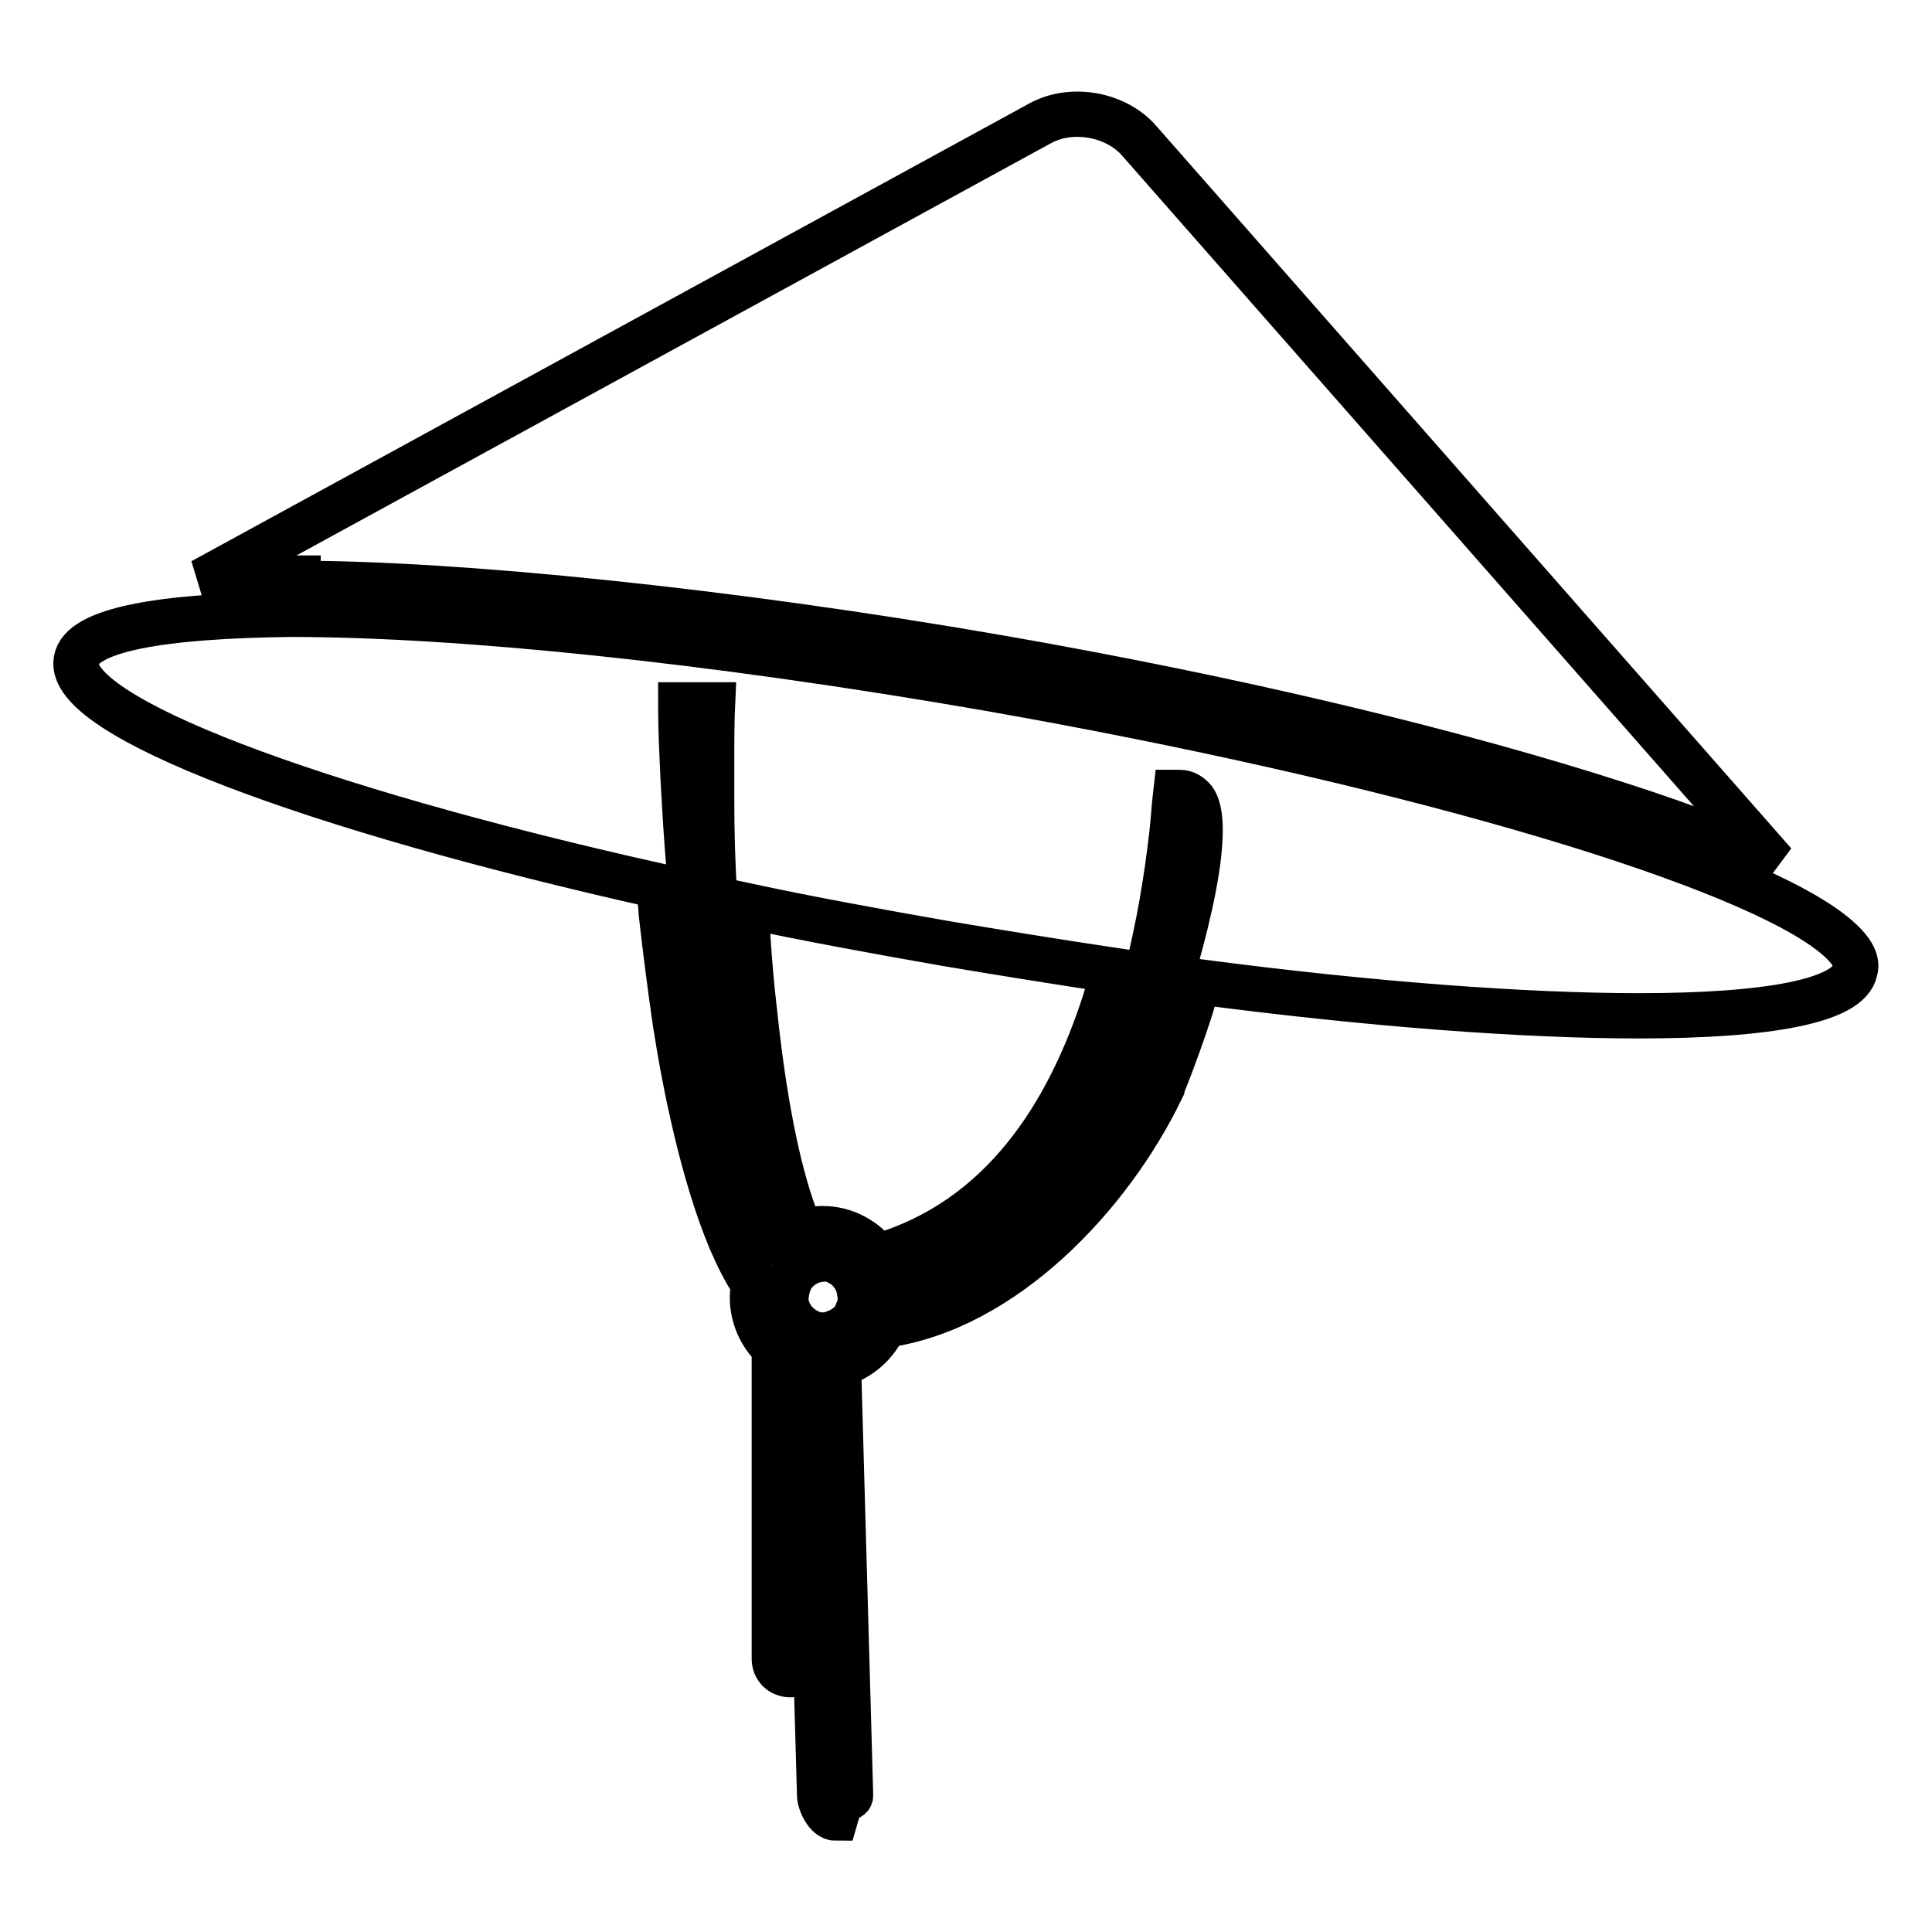 <?xml version="1.0" encoding="utf-8"?>
<!-- Svg Vector Icons : http://www.onlinewebfonts.com/icon -->
<!DOCTYPE svg PUBLIC "-//W3C//DTD SVG 1.1//EN" "http://www.w3.org/Graphics/SVG/1.1/DTD/svg11.dtd">
<svg version="1.1" xmlns="http://www.w3.org/2000/svg" xmlns:xlink="http://www.w3.org/1999/xlink" x="0px" y="0px" viewBox="0 0 256 256" enable-background="new 0 0 256 256" xml:space="preserve">
<g><g><path stroke-width="6" fill-opacity="0" stroke="#000000"  d="M132.1,87.1c31.7,5.5,60.8,12.5,82.7,19.6c8.7,2.8,15.3,5.4,20.3,7.7l-84.2-95.8c-3.1-3.5-8.9-4.5-13-2.3L26.8,77c3.4-0.3,7.2-0.4,11.8-0.4h0.9v0.7C60.6,77.3,96.4,80.9,132.1,87.1z"/><path stroke-width="6" fill-opacity="0" stroke="#000000"  d="M242,123.1c-13.1-9.5-57.5-22.5-111.1-31.9c-36.8-6.4-70.1-9.8-92.4-9.8C30,81.5,23,82,18.1,83c-4.9,1-7.7,2.5-8,4.5c-1.3,7.4,31.1,19.6,77.2,29.9c0.1,0.7,0.1,1.4,0.2,2.2c0.1,0.7,0.1,1.4,0.2,2.1c0.5,4.4,1.1,9.1,1.8,13.9c1.3,8.4,3.7,20.1,7.3,28.7c1,2.3,2,4.3,3.1,5.9c-0.1,0.6-0.2,1.1-0.2,1.7c0,2.6,1.1,5,2.9,6.7v41.2c0,1.2,0.9,2.1,2.1,2.1c1.2,0,2.1-0.9,2.1-2.1v-38.9c0.1,0,0.1,0,0.2,0.1l1.6,56.8c0,1.1,1,3.1,2.1,3.1c0,0,0,0,0,0c1.2-4.2,2.1-2,2-3.2l-1.6-56.9c2.7-0.7,4.9-2.6,6.1-5.2c15.8-2.2,29.9-17.2,36.7-31.3c0-0.1,1.8-4.4,3.7-10.2c0.2-0.6,0.4-1.3,0.6-2c0.2-0.7,0.4-1.3,0.7-2c22.9,3,43.2,4.5,58.3,4.5c17.2,0,27.8-2,28.6-6C246.3,127.1,244.9,125.2,242,123.1z M154.3,131.7c-0.2,0.7-0.4,1.3-0.6,2c-1.4,4.4-2.8,7.9-3.3,9c-5.8,11.8-18,26.1-32.2,28.7c0-0.4,0-0.7-0.1-1.1c17.6-5.3,27.4-20.1,32.6-37c0.2-0.7,0.4-1.3,0.6-2c0.2-0.7,0.4-1.4,0.6-2c1.6-6.3,2.7-12.7,3.4-19c0.2-1.8,0.3-3.6,0.5-5.3c0.2,0,0.4,0,0.5,0c0.8,0,1.4,0.4,1.9,1c0.7,1,0.9,2.8,0.8,5c-0.2,5-2,12.3-3.9,18.7C154.7,130.3,154.5,131,154.3,131.7z M111.8,176c-0.2,0.1-0.3,0.2-0.5,0.3c-0.7,0.3-1.4,0.6-2.2,0.6c-0.7,0-1.4-0.1-2-0.4c0,0-0.1,0-0.1-0.1c-0.6-0.3-1.1-0.7-1.6-1.2c-0.8-0.9-1.3-2.1-1.3-3.4c0,0,0-0.1,0-0.1c0-0.1,0-0.2,0.1-0.3c0.1-0.7,0.3-1.4,0.6-2c0-0.1,0.1-0.1,0.1-0.2c0.4-0.6,0.9-1.1,1.5-1.5c0.6-0.4,1.3-0.7,2.1-0.8c0.2,0,0.4-0.1,0.6-0.1c0.8,0,1.6,0.2,2.2,0.6c0.8,0.4,1.4,1,1.9,1.8c0.4,0.6,0.6,1.3,0.7,2c0,0.2,0.1,0.3,0.1,0.5c0,0.1,0,0.1,0,0.2c0,0.7-0.1,1.3-0.4,1.9C113.3,174.8,112.6,175.5,111.8,176z M92,122.7c-0.1-0.7-0.1-1.4-0.2-2.1c-0.1-0.7-0.1-1.5-0.2-2.2c-0.4-4.3-0.7-8.4-0.9-12c-0.2-3.2-0.3-5.9-0.4-8.1c-0.1-3.1-0.1-4.9-0.1-4.9l4.2,0c0,0-0.1,2.1-0.1,5.7c0,2,0,4.5,0,7.2c0,3.7,0.1,8.1,0.4,12.7c0,0.7,0.1,1.4,0.1,2.2c0,0.7,0.1,1.4,0.1,2.1c0.2,3.7,0.6,7.5,1,11.4c1.1,10.3,2.9,20.5,5.6,27.8c0.4,1.1,0.8,2,1.2,2.9c-0.1,0.1-0.2,0.3-0.3,0.4c-0.5-1-1-2-1.5-3.1c-3.1-7.2-5.4-17.4-7.1-27.7C93,130.8,92.5,126.7,92,122.7z M147,130.7c-0.2,0.7-0.4,1.3-0.6,2c-4.8,14.9-13.6,29-30.1,33.8c-1.7-2.2-4.3-3.7-7.3-3.7c-1,0-1.9,0.2-2.8,0.5c-0.3-0.7-0.6-1.4-0.9-2.2c-2.3-6.2-4.1-15.5-5.3-26.8c-0.4-3.4-0.7-6.8-0.9-10c0-0.7-0.1-1.4-0.1-2.1c0-0.7-0.1-1.4-0.1-2.2c8.4,1.8,17.2,3.4,26.3,5c7.7,1.3,15.2,2.5,22.5,3.6C147.4,129.3,147.2,130,147,130.7z"/></g></g>
</svg>